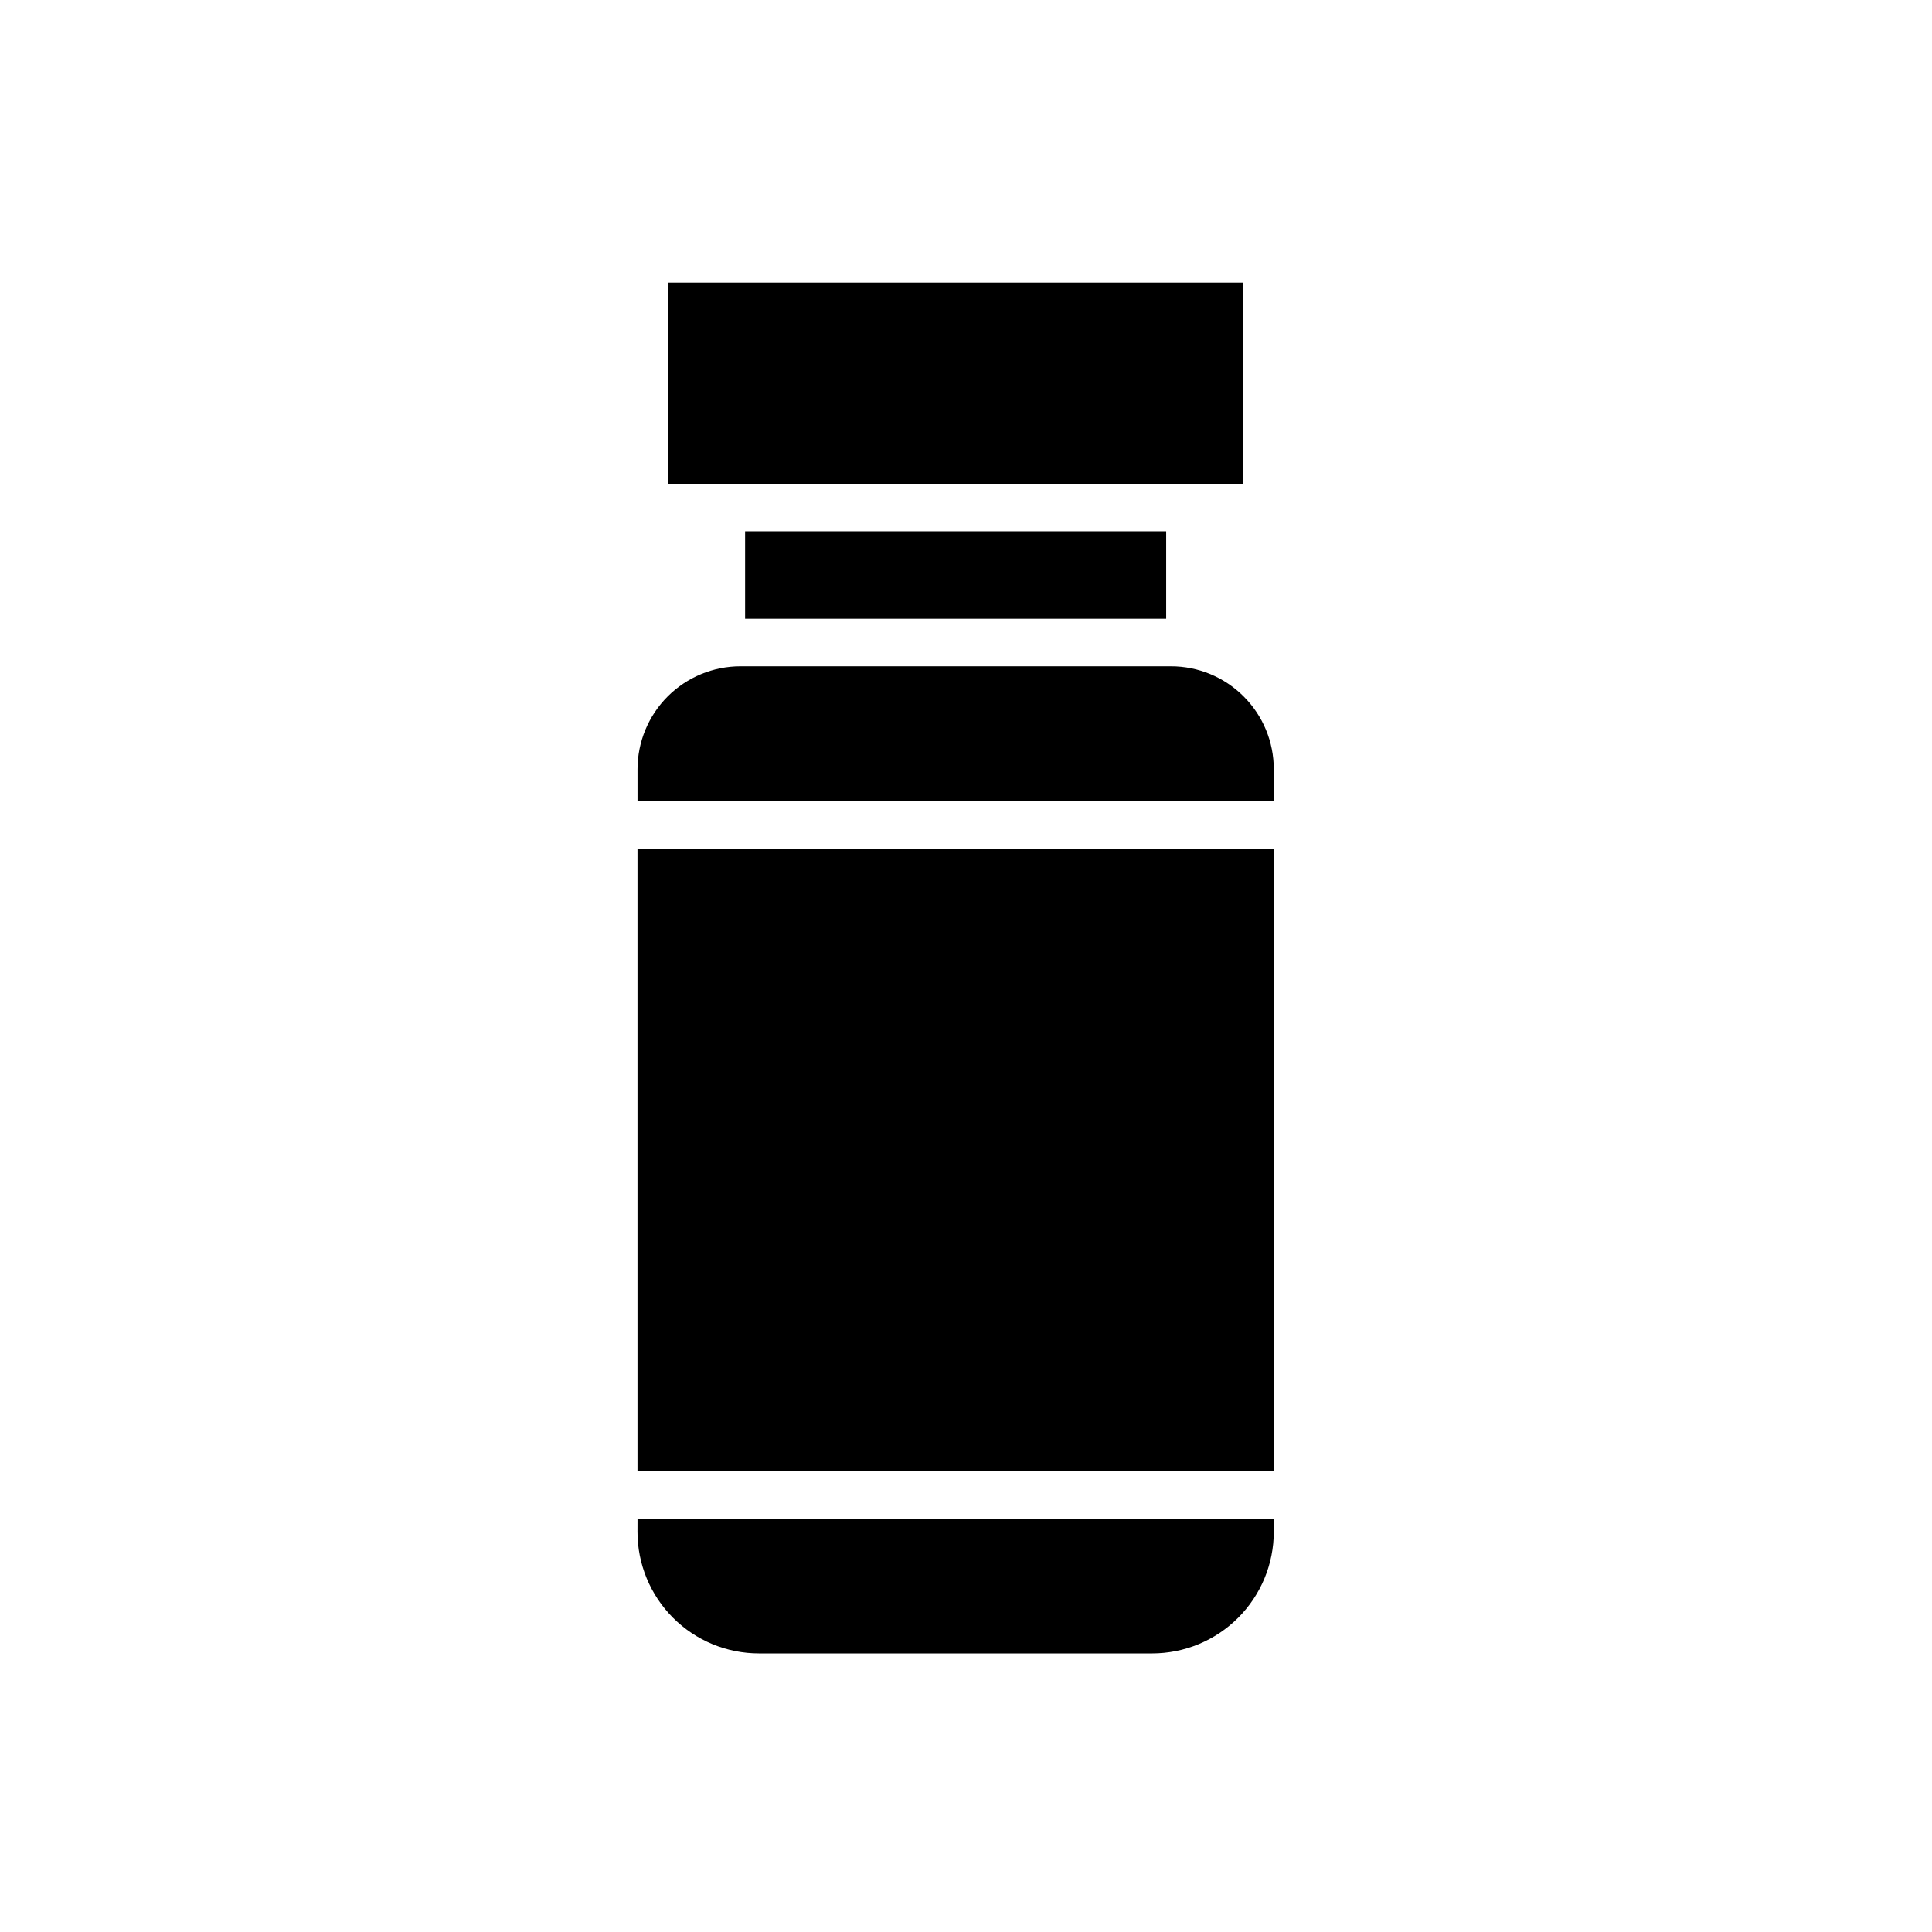 <?xml version="1.0" encoding="UTF-8"?>
<!-- Uploaded to: SVG Repo, www.svgrepo.com, Generator: SVG Repo Mixer Tools -->
<svg fill="#000000" width="800px" height="800px" version="1.1" viewBox="144 144 512 512" xmlns="http://www.w3.org/2000/svg">
 <g>
  <path d="m473.58 328.56c-5.113-5.121-12.055-7.996-19.293-7.984h-114.06c-7.234 0.004-14.172 2.879-19.289 7.992-5.113 5.117-7.988 12.055-7.992 19.289v8.488h168.62v-8.488c0.012-7.238-2.863-14.184-7.988-19.297z"/>
  <path d="m312.94 549.93c-0.016 8.555 3.379 16.762 9.43 22.812 6.047 6.051 14.258 9.441 22.812 9.43h104.14c8.555 0 16.754-3.398 22.801-9.445s9.445-14.246 9.445-22.797v-3.5l-168.62-0.004z"/>
  <path d="m341.46 284.8h111.59v23.176h-111.59z"/>
  <path d="m321 218.9h152.5v53.305h-152.5z"/>
  <path d="m312.94 368.94h168.62v164.9h-168.62z"/>
 </g>
</svg>